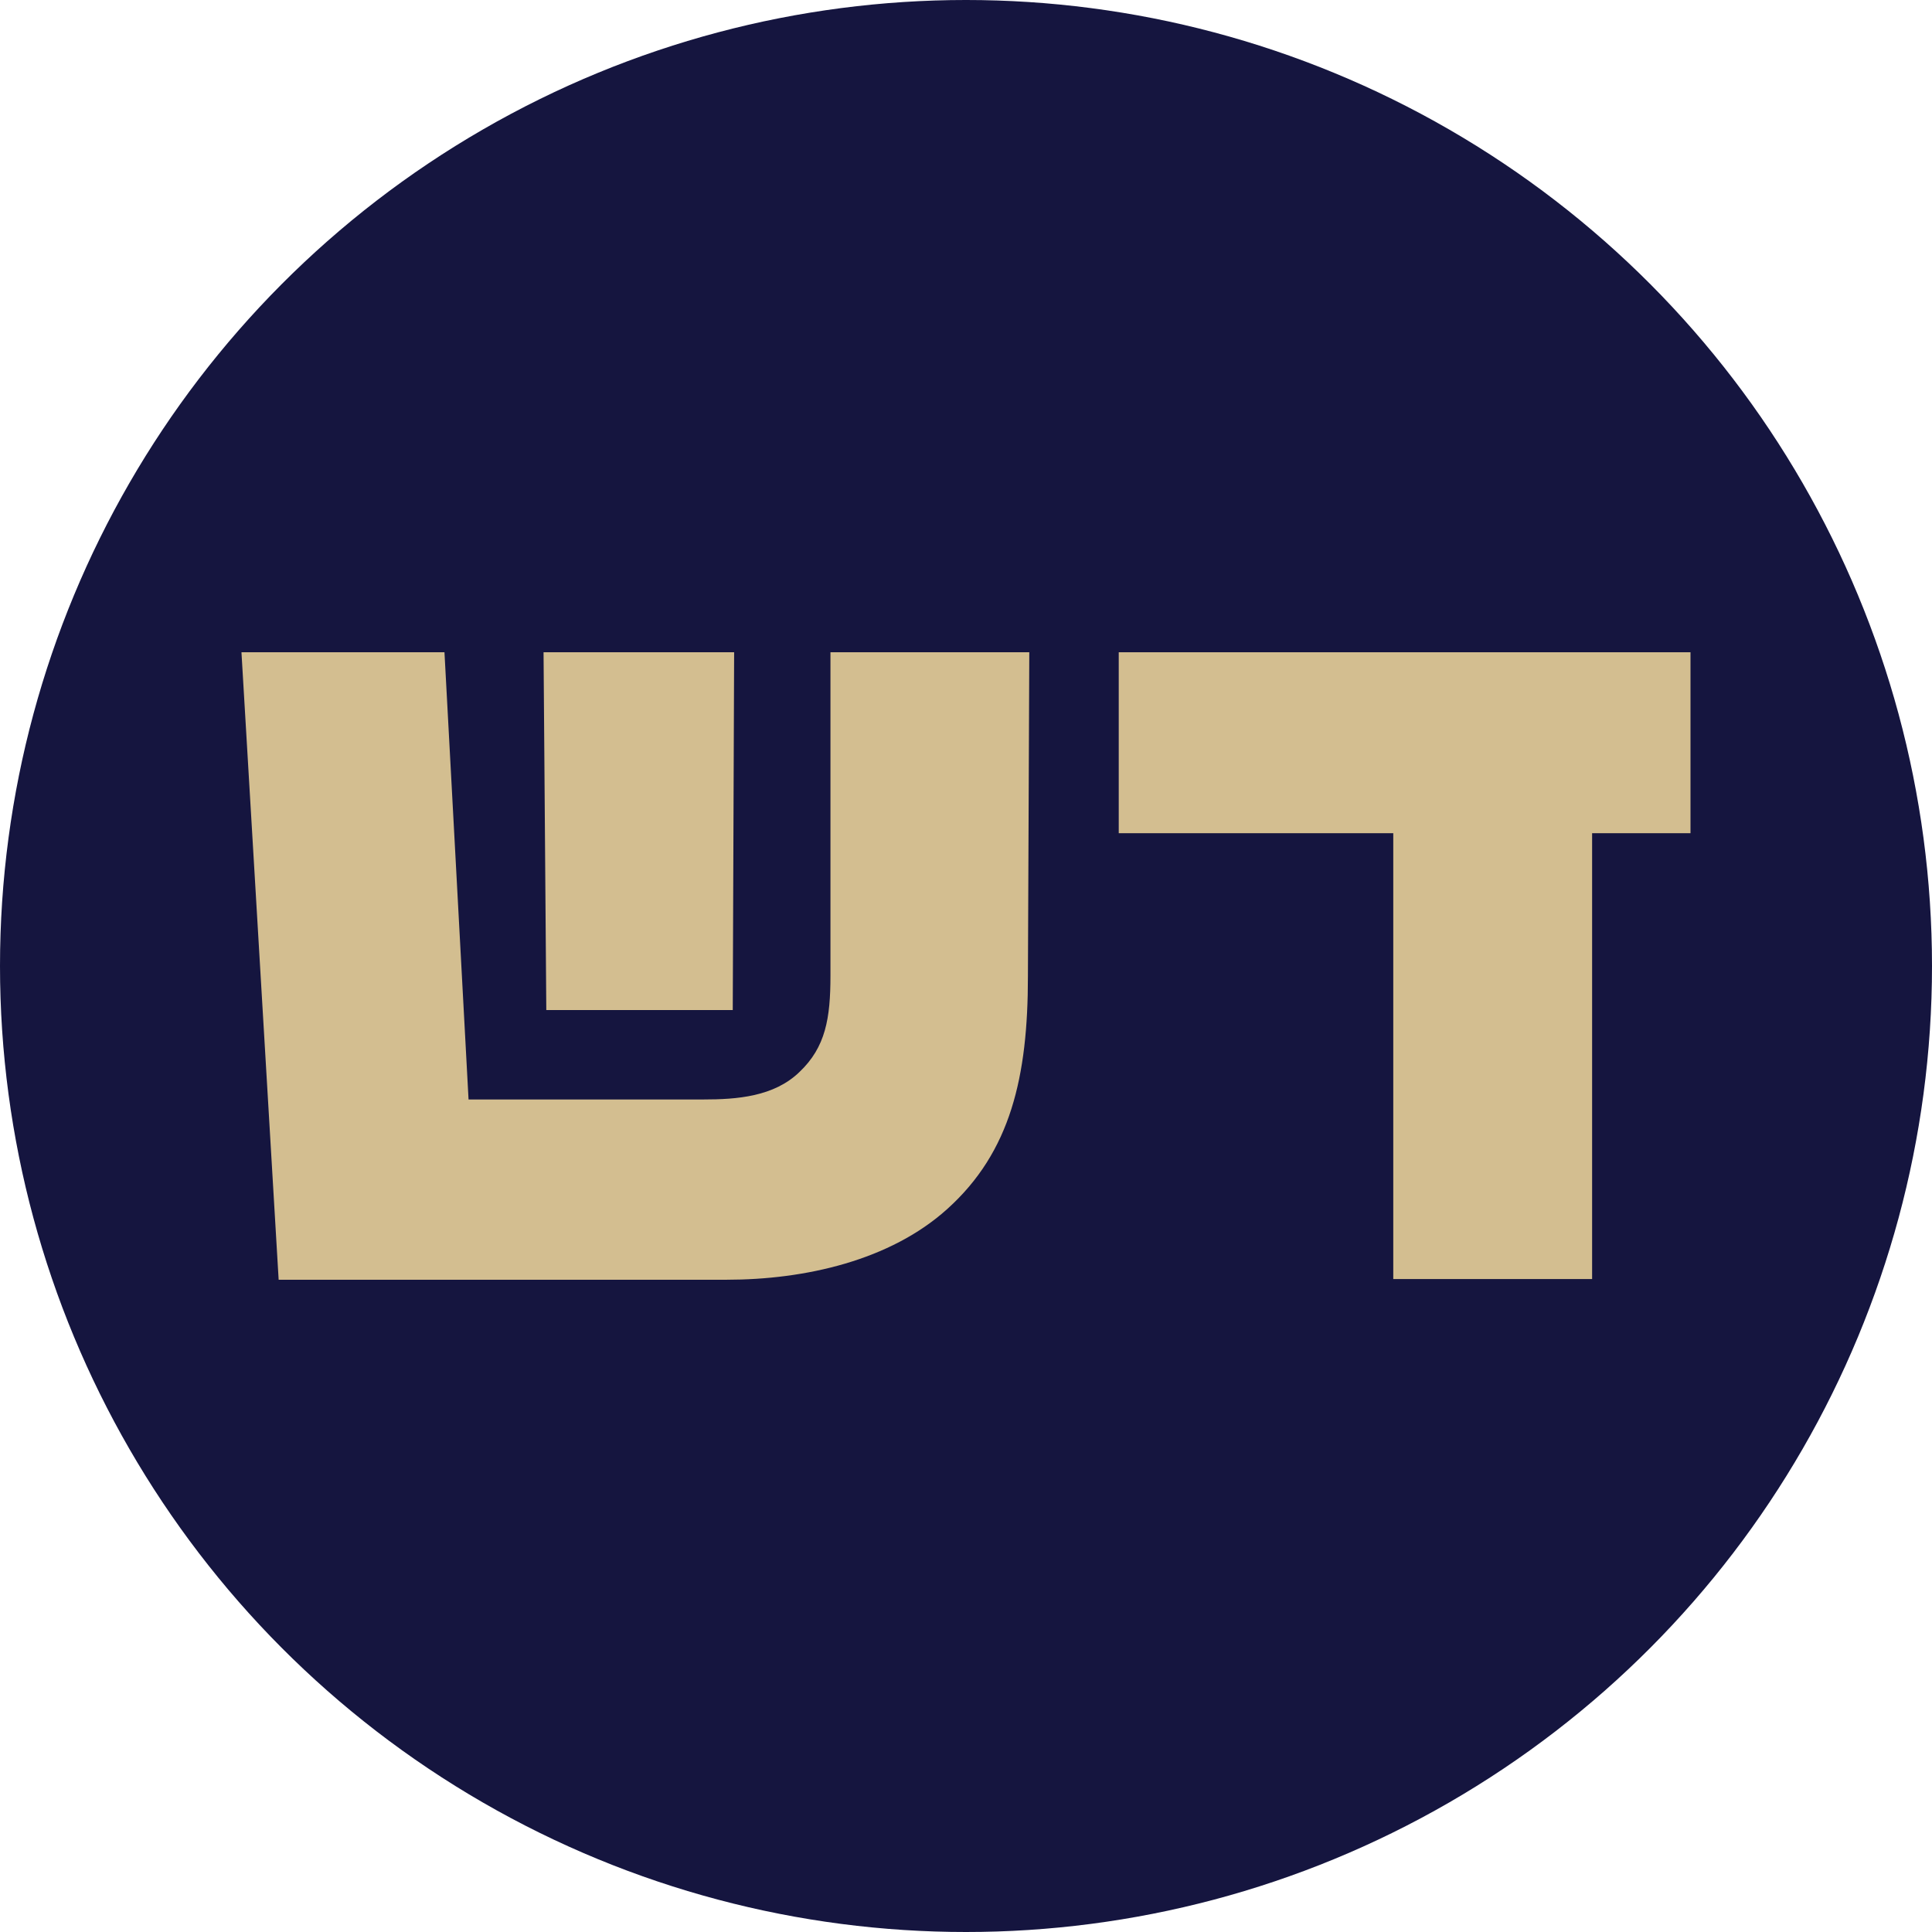<?xml version="1.0" encoding="UTF-8"?><svg id="Layer_2" xmlns="http://www.w3.org/2000/svg" viewBox="0 0 28.08 28.08"><g id="Layer_2-2"><circle cx="14.04" cy="14.04" r="14.04" fill="#15153f"/><path d="m3.51,9.48h2.95l.35,6.5h3.41c.49,0,1.03-.04,1.4-.4.38-.36.45-.78.45-1.4v-4.7h2.89l-.02,4.71c0,1.46-.25,2.55-1.17,3.38-.83.75-2.07,1.03-3.21,1.03h-6.51l-.54-9.11h0Zm7.16,0l-.02,5.2h-2.71l-.04-5.2s2.77,0,2.77,0Z" fill="#d3be90"/><path d="m20.25,12.11h-3.99v-2.63h8.31v2.63h-1.43v6.48h-2.89v-6.48Z" fill="#d3be90"/></g></svg>
